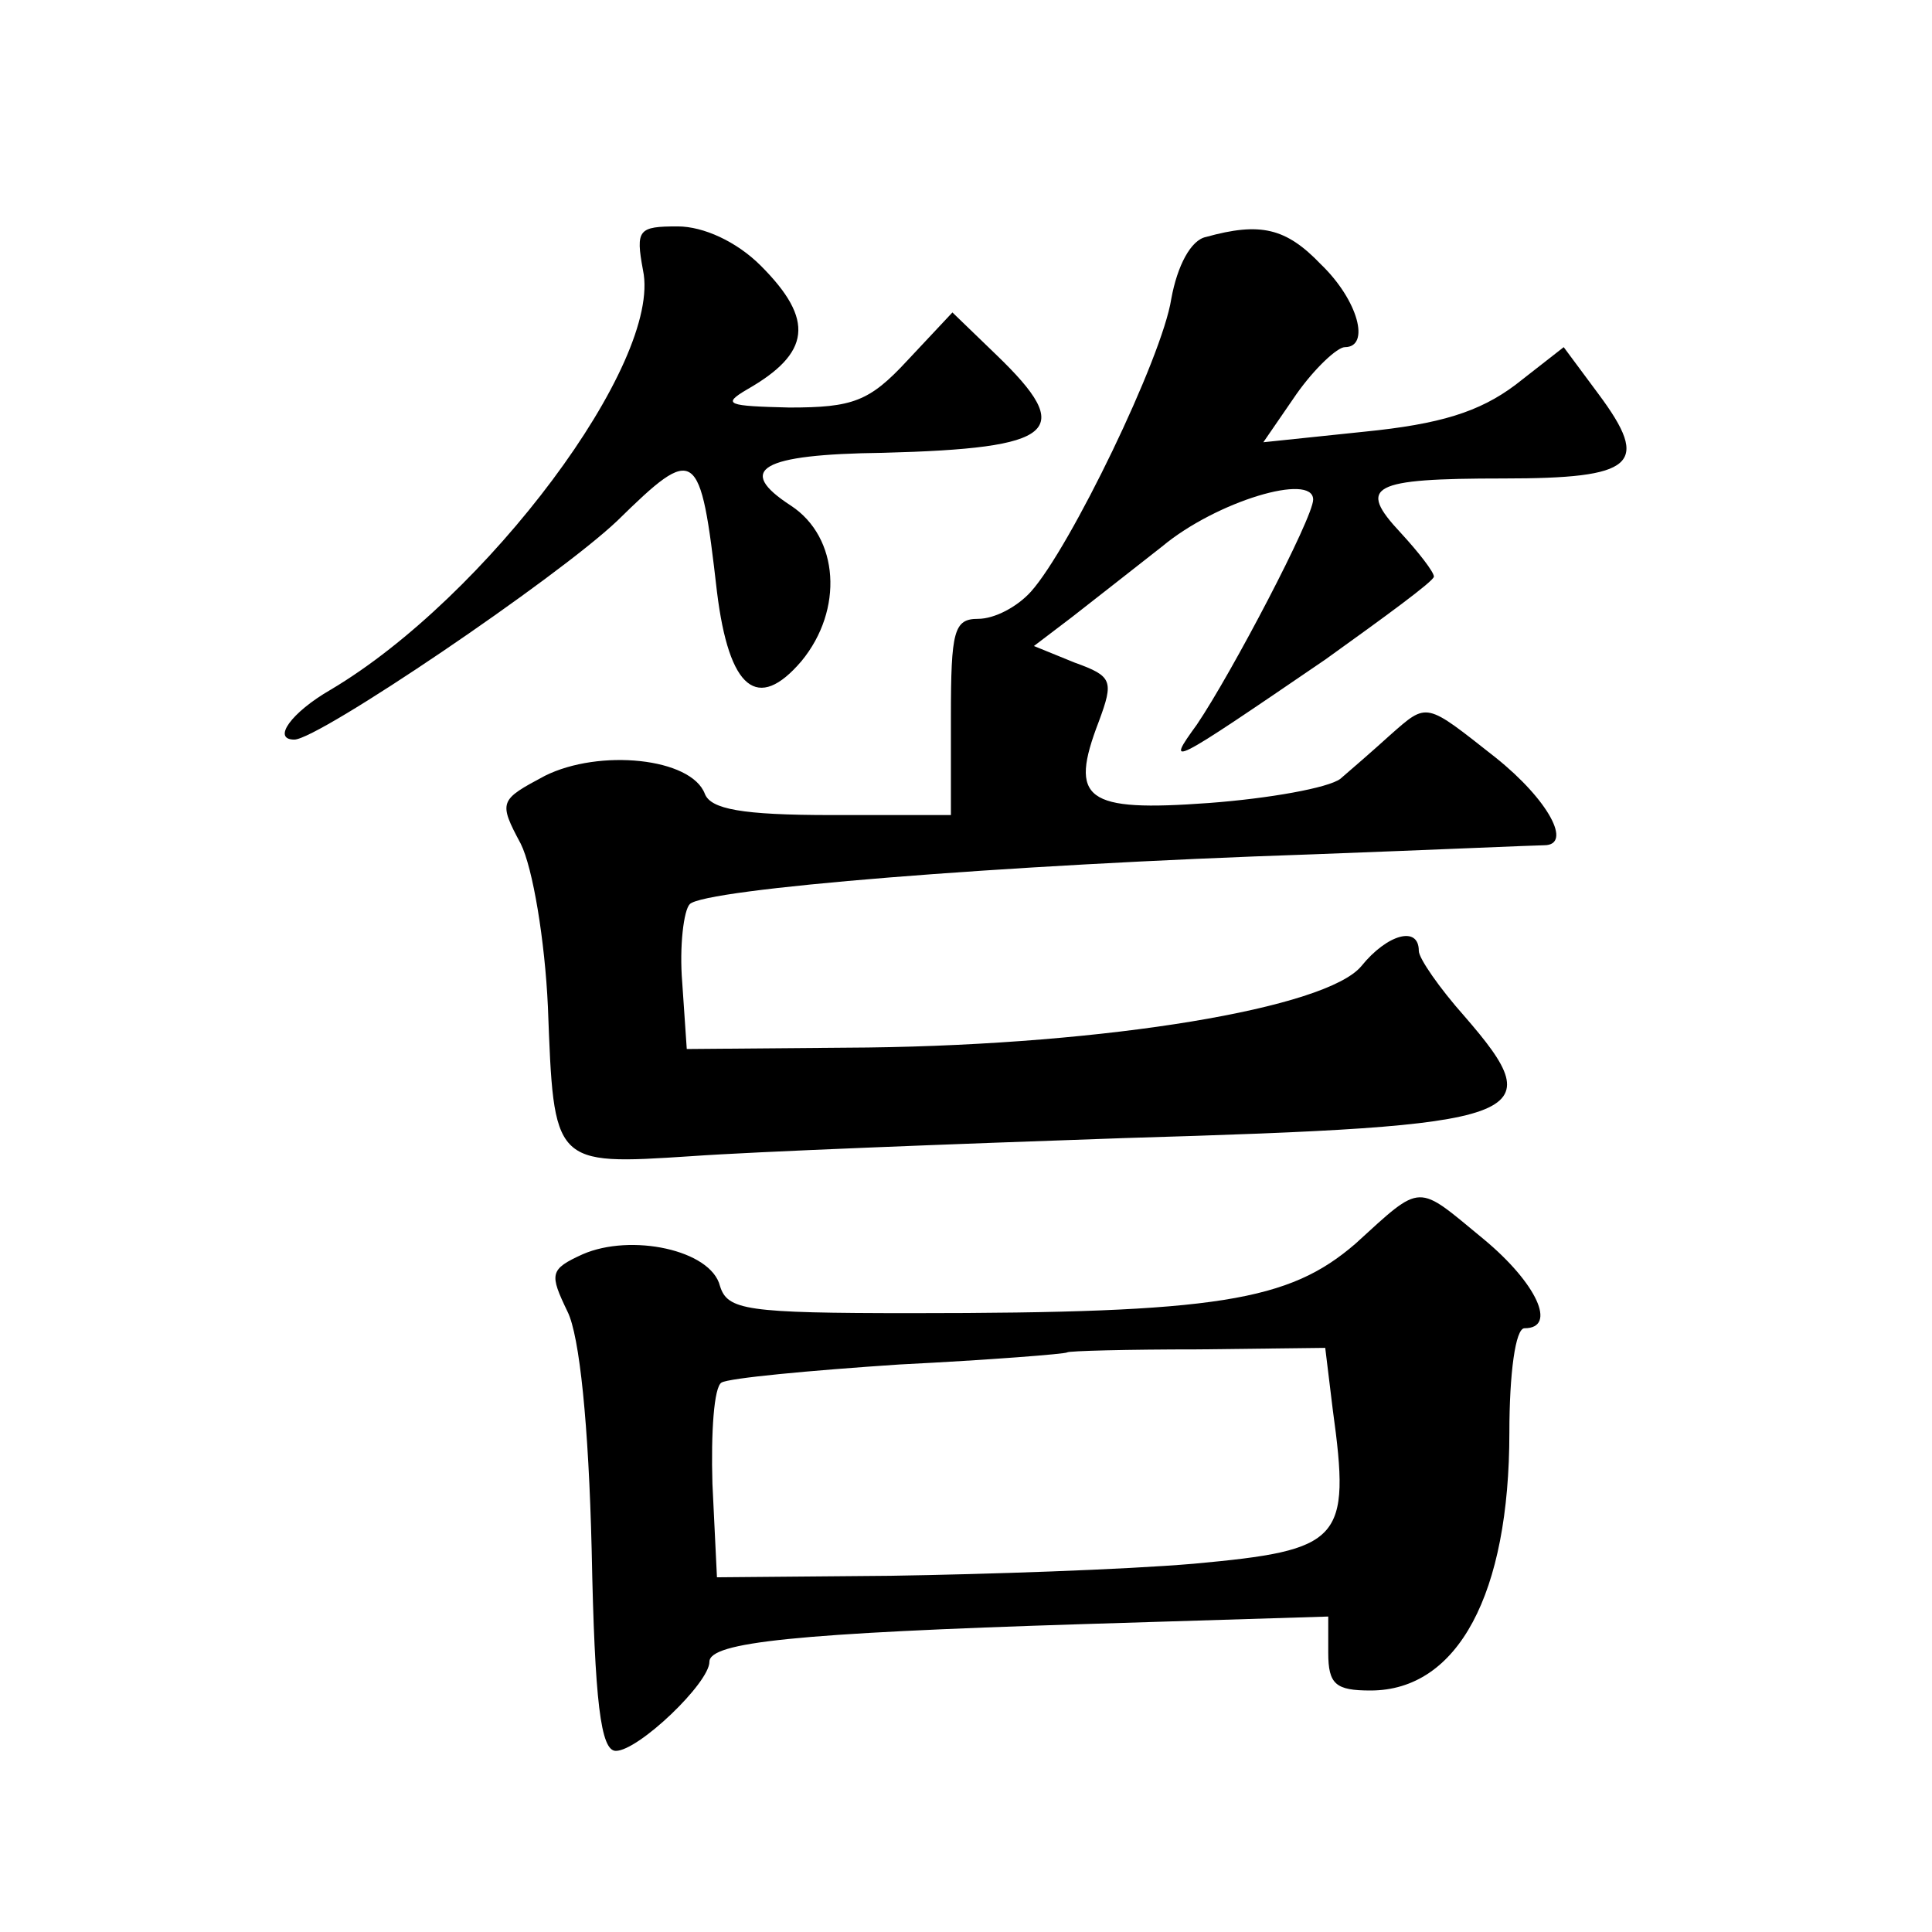 <?xml version="1.0" standalone="no"?>
<!DOCTYPE svg PUBLIC "-//W3C//DTD SVG 20010904//EN"
 "http://www.w3.org/TR/2001/REC-SVG-20010904/DTD/svg10.dtd">
<svg version="1.0" xmlns="http://www.w3.org/2000/svg"
 width="128pt" height="128pt" viewBox="0 0 128 128"
 preserveAspectRatio="xMidYMid meet">
<g transform="translate(0,128) scale(0.1,-0.1)"
fill="#0" stroke="none">
<path d="M426 1101 c13 -61 -104 -217 -207 -278 -26 -15 -39 -33 -24 -33 16 0 174
107 214 145 52 51 55 49 66 -47 8 -65 27 -80 56 -46 28 34 25 82 -7 103 -37 24
-20 34 61 35 115 3 128 14 75 65 l-29 28 -30 -32 c-25 -27 -36 -31 -78 -31 -41
1 -45 2 -28 12 42 24 45 46 9 82 -16 16 -38 26 -55 26 -26 0 -28 -2 -23 -29z M799
1123 c-10 -2 -19 -19 -23 -41 -6 -39 -67 -165 -93 -194 -9 -10 -24 -18 -35 -18
-16 0 -18 -8 -18 -65 l0 -65 -79 0 c-60 0 -80 4 -84 14 -9 24 -70 30 -106 12 -30
-16 -31 -17 -16 -45 8 -16 16 -64 18 -108 4 -105 3 -105 95 -99 42 3 171 8 287
12 270 8 284 13 225 81 -16 18 -30 38 -30 43 0 17 -21 11 -38 -10 -23 -28 -168
-52 -327 -54 l-120 -1 -3 44 c-2 24 1 48 5 52 10 10 204 26 413 33 80 3 148 6 153
6 19 0 3 30 -32 58 -47 37 -45 37 -70 15 -11 -10 -26 -23 -33 -29 -8 -6 -47 -13
-87 -16 -82 -6 -93 2 -73 54 10 27 9 30 -16 39 l-27 11 25 19 c14 11 41 32 60 47
36 30 100 49 100 31 0 -12 -54 -115 -77 -149 -21 -29 -19 -28 85 43 39 28 72 52
72 55 0 3 -10 16 -22 29 -29 31 -20 36 68 36 87 0 98 9 63 56 l-23 31 -32 -25 c-24
-18 -50 -26 -100 -31 l-67 -7 22 32 c12 17 27 31 32 31 17 0 9 31 -16 55 -23 24
-40 28 -76 18z M898 456 c-44 -38 -91 -46 -294 -46 -110 0 -122 2 -127 18 -6 24
-59 35 -91 21 -22 -10 -22 -13 -10 -38 8 -16 14 -75 16 -158 2 -101 6 -133 16 -133
15 0 62 45 62 59 0 13 57 19 248 25 l162 5 0 -24 c0 -21 5 -25 28 -25 58 0 92 64
92 171 0 39 4 69 10 69 22 0 8 30 -27 59 -45 37 -40 38 -85 -3z m-15 -110 c12 -87
6 -93 -92 -102 -47 -4 -138 -7 -201 -8 l-115 -1 -3 62 c-1 34 1 64 6 67 5 3 58
8 118 12 60 3 110 7 111 8 1 1 40 2 87 2 l84 1 5 -41z"/>
</g>
</svg>
